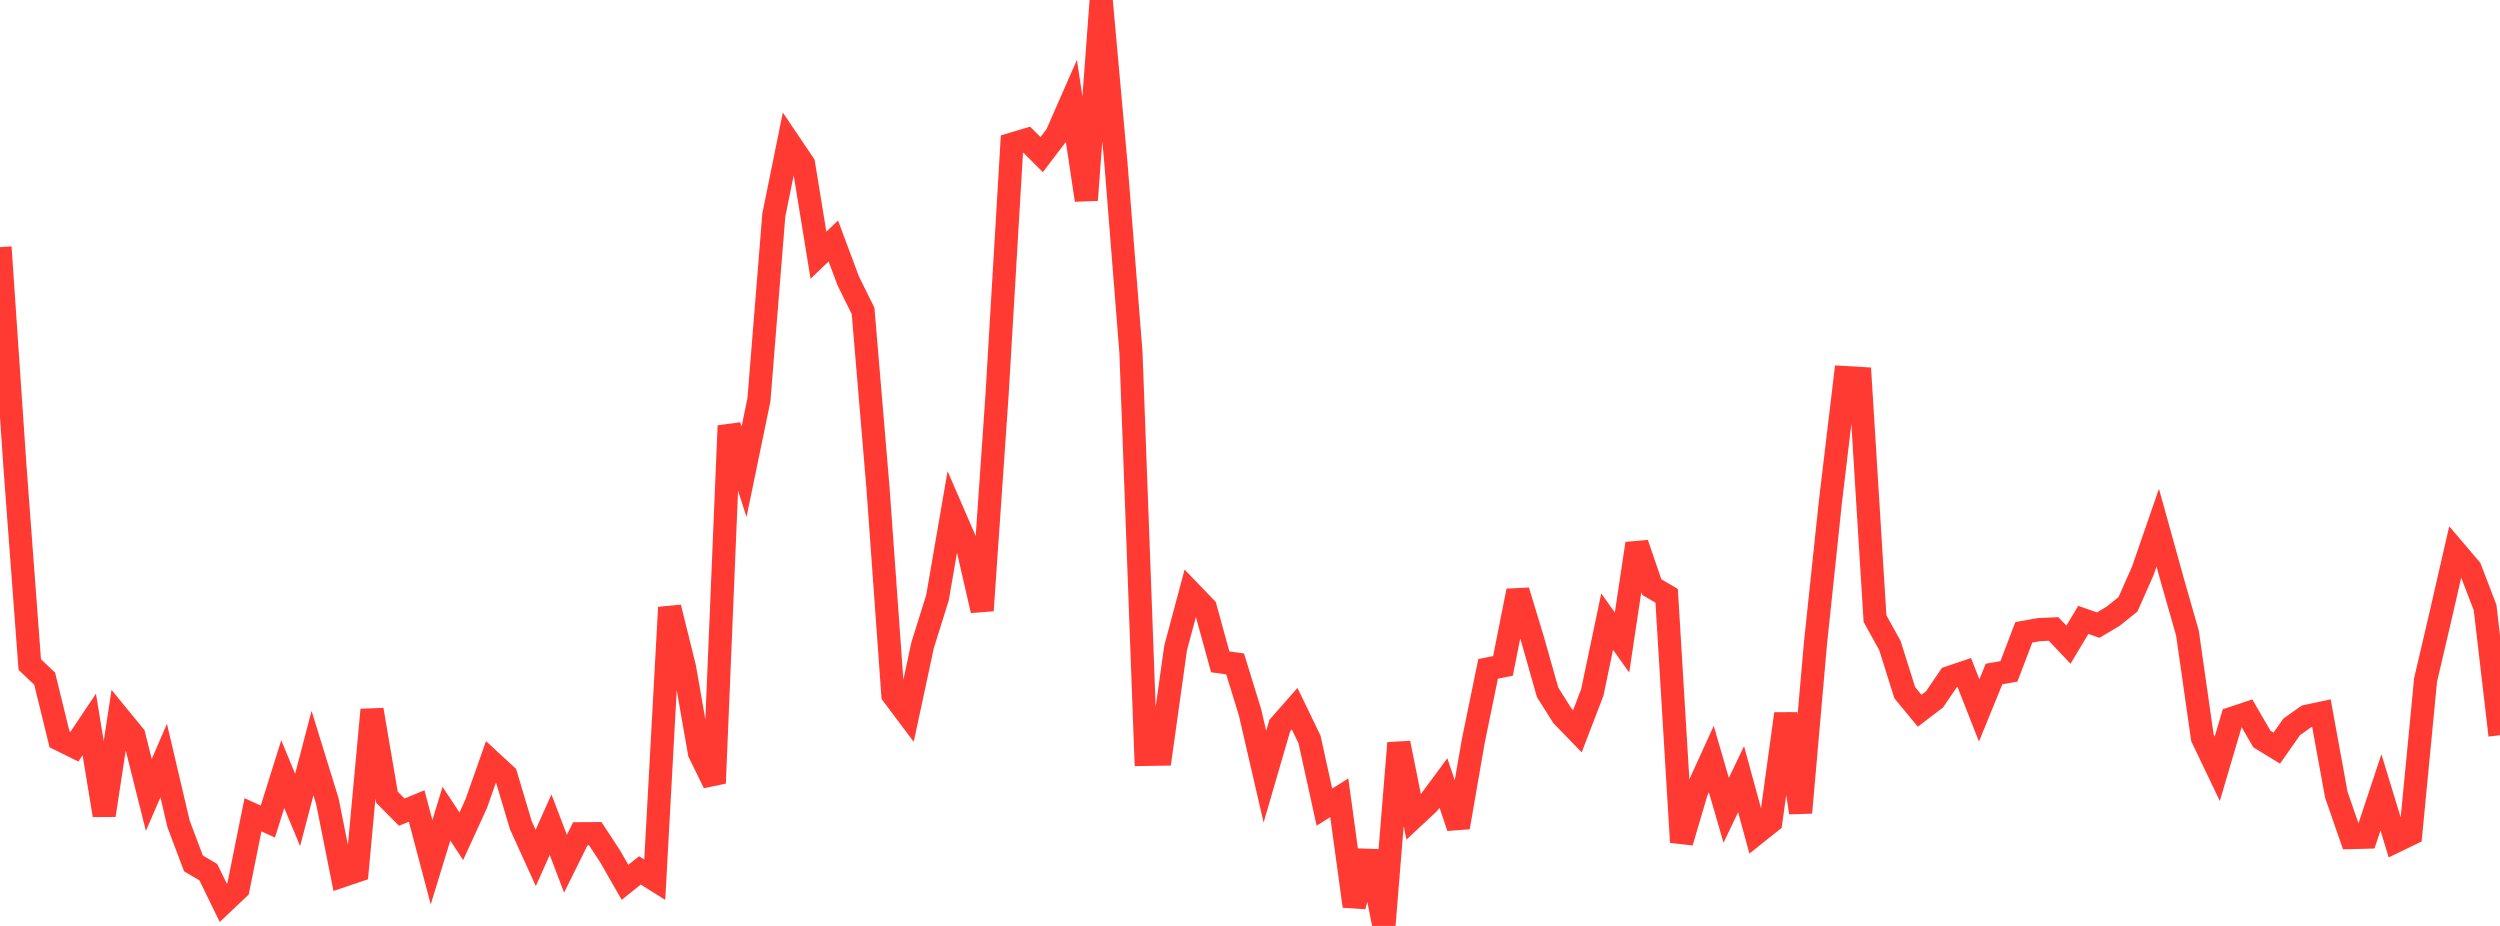 <?xml version="1.0" standalone="no"?>
<!DOCTYPE svg PUBLIC "-//W3C//DTD SVG 1.1//EN" "http://www.w3.org/Graphics/SVG/1.1/DTD/svg11.dtd">

<svg width="135" height="50" viewBox="0 0 135 50" preserveAspectRatio="none" 
  xmlns="http://www.w3.org/2000/svg"
  xmlns:xlink="http://www.w3.org/1999/xlink">


<polyline points="0.0, 13.346 0.804, 25.147 1.607, 35.885 2.411, 36.648 3.214, 39.923 4.018, 40.32 4.821, 39.12 5.625, 44.021 6.429, 38.737 7.232, 39.719 8.036, 42.928 8.839, 41.069 9.643, 44.492 10.446, 46.623 11.25, 47.098 12.054, 48.748 12.857, 47.988 13.661, 43.997 14.464, 44.365 15.268, 41.802 16.071, 43.737 16.875, 40.666 17.679, 43.269 18.482, 47.292 19.286, 47.02 20.089, 38.329 20.893, 43.043 21.696, 43.855 22.5, 43.524 23.304, 46.561 24.107, 43.94 24.911, 45.158 25.714, 43.406 26.518, 41.124 27.321, 41.866 28.125, 44.56 28.929, 46.328 29.732, 44.53 30.536, 46.642 31.339, 45.022 32.143, 45.018 32.946, 46.241 33.75, 47.647 34.554, 47.001 35.357, 47.503 36.161, 32.801 36.964, 36.044 37.768, 40.646 38.571, 42.29 39.375, 22.994 40.179, 25.476 40.982, 21.589 41.786, 11.614 42.589, 7.662 43.393, 8.853 44.196, 13.781 45.0, 13.014 45.804, 15.168 46.607, 16.792 47.411, 26.345 48.214, 37.517 49.018, 38.587 49.821, 34.841 50.625, 32.272 51.429, 27.613 52.232, 29.465 53.036, 32.967 53.839, 21.348 54.643, 7.785 55.446, 7.545 56.25, 8.349 57.054, 7.293 57.857, 5.463 58.661, 10.804 59.464, 0.0 60.268, 8.917 61.071, 19.02 61.875, 40.736 62.679, 40.724 63.482, 34.994 64.286, 31.988 65.089, 32.821 65.893, 35.74 66.696, 35.851 67.5, 38.462 68.304, 41.94 69.107, 39.182 69.911, 38.268 70.714, 39.931 71.518, 43.585 72.321, 43.08 73.125, 48.935 73.929, 45.976 74.732, 50.0 75.536, 40.125 76.339, 44.119 77.143, 43.369 77.946, 42.282 78.75, 44.675 79.554, 40.036 80.357, 36.12 81.161, 35.958 81.964, 31.907 82.768, 34.554 83.571, 37.388 84.375, 38.66 85.179, 39.489 85.982, 37.399 86.786, 33.568 87.589, 34.694 88.393, 29.355 89.196, 31.704 90.0, 32.173 90.804, 45.479 91.607, 42.753 92.411, 40.988 93.214, 43.758 94.018, 42.075 94.821, 45.013 95.625, 44.372 96.429, 38.546 97.232, 43.883 98.036, 34.734 98.839, 27.122 99.643, 20.39 100.446, 20.437 101.25, 33.403 102.054, 34.857 102.857, 37.406 103.661, 38.381 104.464, 37.767 105.268, 36.587 106.071, 36.315 106.875, 38.362 107.679, 36.396 108.482, 36.255 109.286, 34.146 110.089, 34.001 110.893, 33.963 111.696, 34.814 112.5, 33.473 113.304, 33.756 114.107, 33.278 114.911, 32.633 115.714, 30.82 116.518, 28.495 117.321, 31.384 118.125, 34.199 118.929, 39.835 119.732, 41.515 120.536, 38.791 121.339, 38.522 122.143, 39.908 122.946, 40.398 123.75, 39.253 124.554, 38.682 125.357, 38.51 126.161, 42.916 126.964, 45.228 127.768, 45.207 128.571, 42.789 129.375, 45.42 130.179, 45.031 130.982, 36.71 131.786, 33.278 132.589, 29.773 133.393, 30.718 134.196, 32.813 135.0, 39.703" fill="none" stroke="#ff3a33" stroke-width="1.25"/>

</svg>